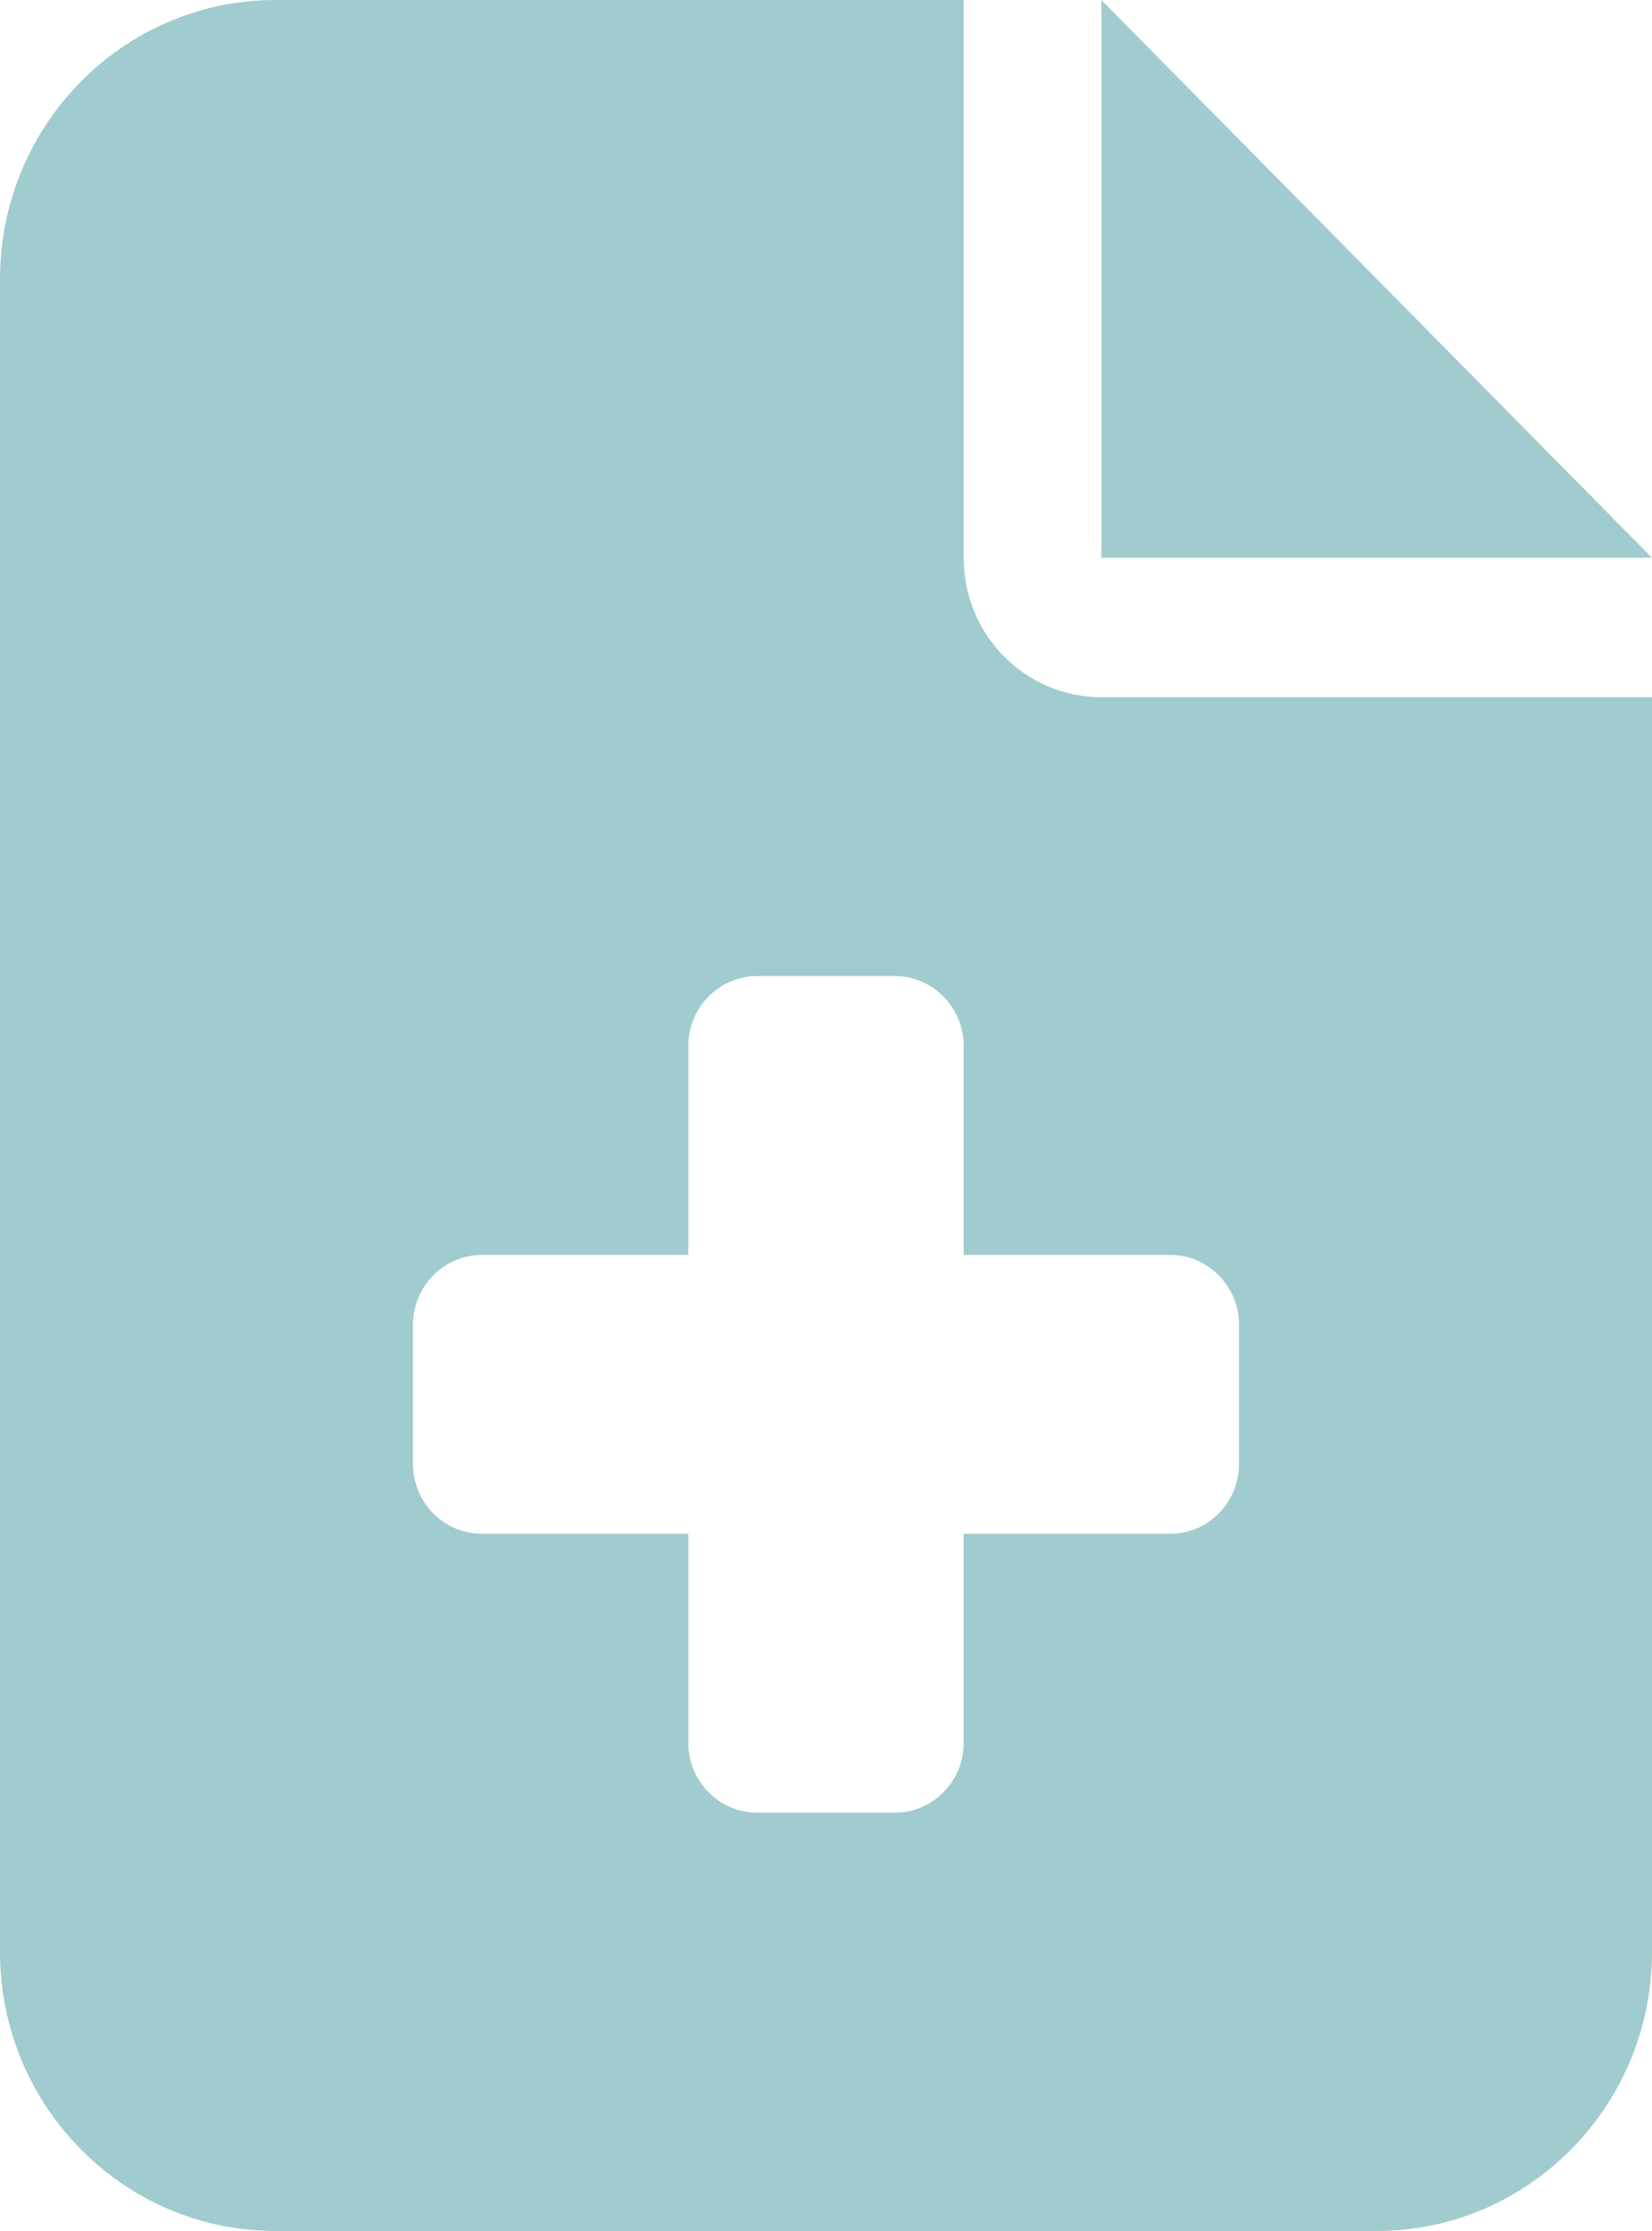<svg width="40" height="54" viewBox="0 0 40 54" fill="none" xmlns="http://www.w3.org/2000/svg">
<g clip-path="url(#clip0_3758_13422)">
<path d="M6.667 0C2.99 0 0 3.027 0 6.75V47.25C0 50.973 2.99 54 6.667 54H33.333C37.01 54 40 50.973 40 47.25V16.875H26.667C24.823 16.875 23.333 15.367 23.333 13.5V0H6.667ZM26.667 0V13.5H40L26.667 0ZM16.667 25.312C16.667 24.384 17.417 23.625 18.333 23.625H21.667C22.583 23.625 23.333 24.384 23.333 25.312V30.375H28.333C29.25 30.375 30 31.134 30 32.062V35.438C30 36.366 29.25 37.125 28.333 37.125H23.333V42.188C23.333 43.116 22.583 43.875 21.667 43.875H18.333C17.417 43.875 16.667 43.116 16.667 42.188V37.125H11.667C10.75 37.125 10 36.366 10 35.438V32.062C10 31.134 10.75 30.375 11.667 30.375H16.667V25.312Z" fill="#A0CCCF"/>
</g>
<defs>
<clipPath id="clip0_3758_13422">
<rect width="40" height="54" fill="white"/>
</clipPath>
</defs>
</svg>
